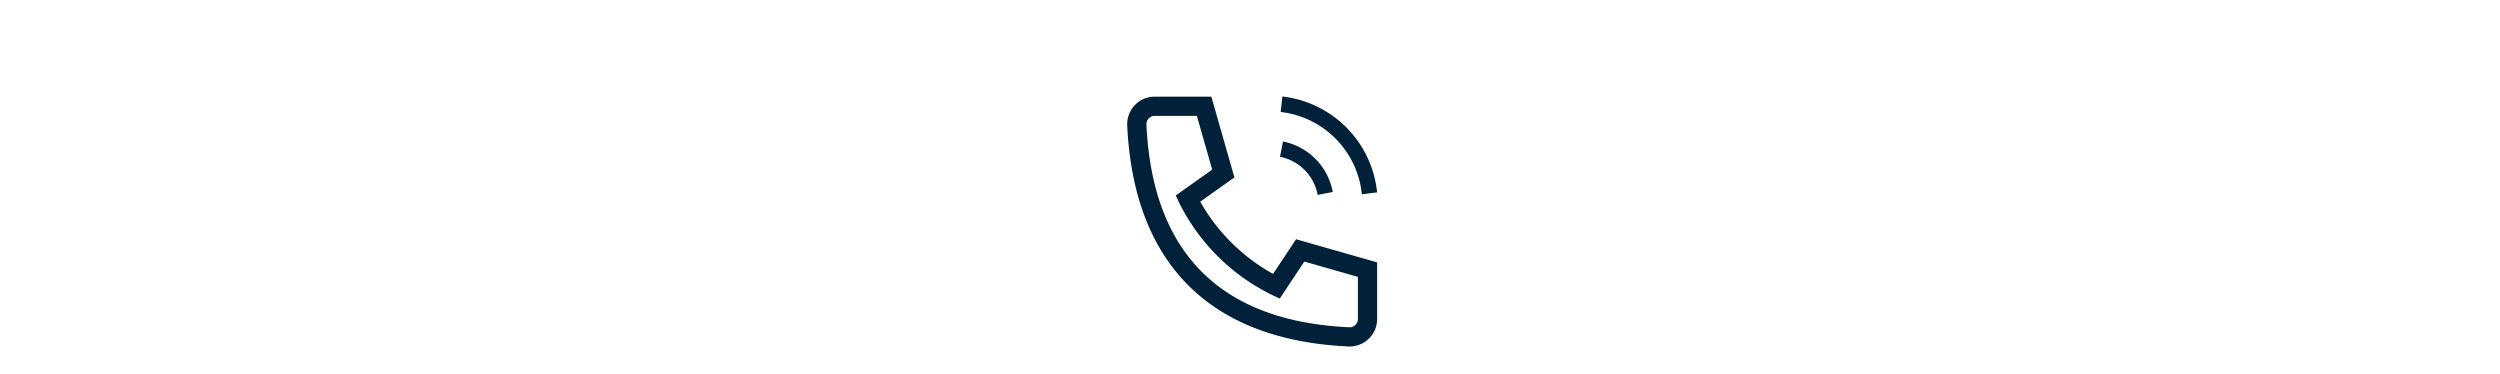 <svg xmlns="http://www.w3.org/2000/svg" xmlns:xlink="http://www.w3.org/1999/xlink" width="570" height="85.162" viewBox="0 0 570 85.162"><defs><clipPath id="a"><rect width="570" height="85.162" transform="translate(315 2189.201)" fill="#4d1111"></rect></clipPath></defs><g transform="translate(-315 -2189.201)" clip-path="url(#a)"><g transform="translate(550 2189.201)"><rect width="100" height="99.999" fill="rgba(255,255,255,0)"></rect><path d="M50.413,56.994C18.9,55.532,1.469,38.106.006,6.6A6.342,6.342,0,0,1,1.74,1.97,6.211,6.211,0,0,1,6.236.035H19.185l5.263,18.417-7.793,5.531A42.947,42.947,0,0,0,33.261,40.446l5.247-7.9,18.474,5.277V50.746a6.209,6.209,0,0,1-1.937,4.516A6.292,6.292,0,0,1,50.7,57C50.6,57,50.5,57,50.413,56.994ZM6.252,4.417A1.849,1.849,0,0,0,4.911,5a1.89,1.89,0,0,0-.526,1.4C5.746,35.707,21.3,51.257,50.617,52.617c.044,0,.091,0,.135,0a1.789,1.789,0,0,0,1.266-.528,1.853,1.853,0,0,0,.58-1.347V41.124l-12.21-3.489-5.609,8.446-1.718-.82a46.348,46.348,0,0,1-21.2-21.015l-.8-1.666,8.322-5.905-3.5-12.258H6.252Zm28.6,9.332c-.015-.017.67-3.489.67-3.489A14.413,14.413,0,0,1,46.872,21.773s-3.423.644-3.438.68A10.9,10.9,0,0,0,34.855,13.749ZM53.5,22.282A20.994,20.994,0,0,0,34.993,3.533c.009-.007.1-.887.2-1.766S35.377-.01,35.382,0a24.5,24.5,0,0,1,21.6,21.885c0-.014-.9.092-1.775.2-.833.1-1.655.2-1.7.2ZM34.993,3.533h0Z" transform="translate(22 22)" fill="#002139" stroke="rgba(0,0,0,0)" stroke-miterlimit="10" stroke-width="1"></path></g></g></svg>